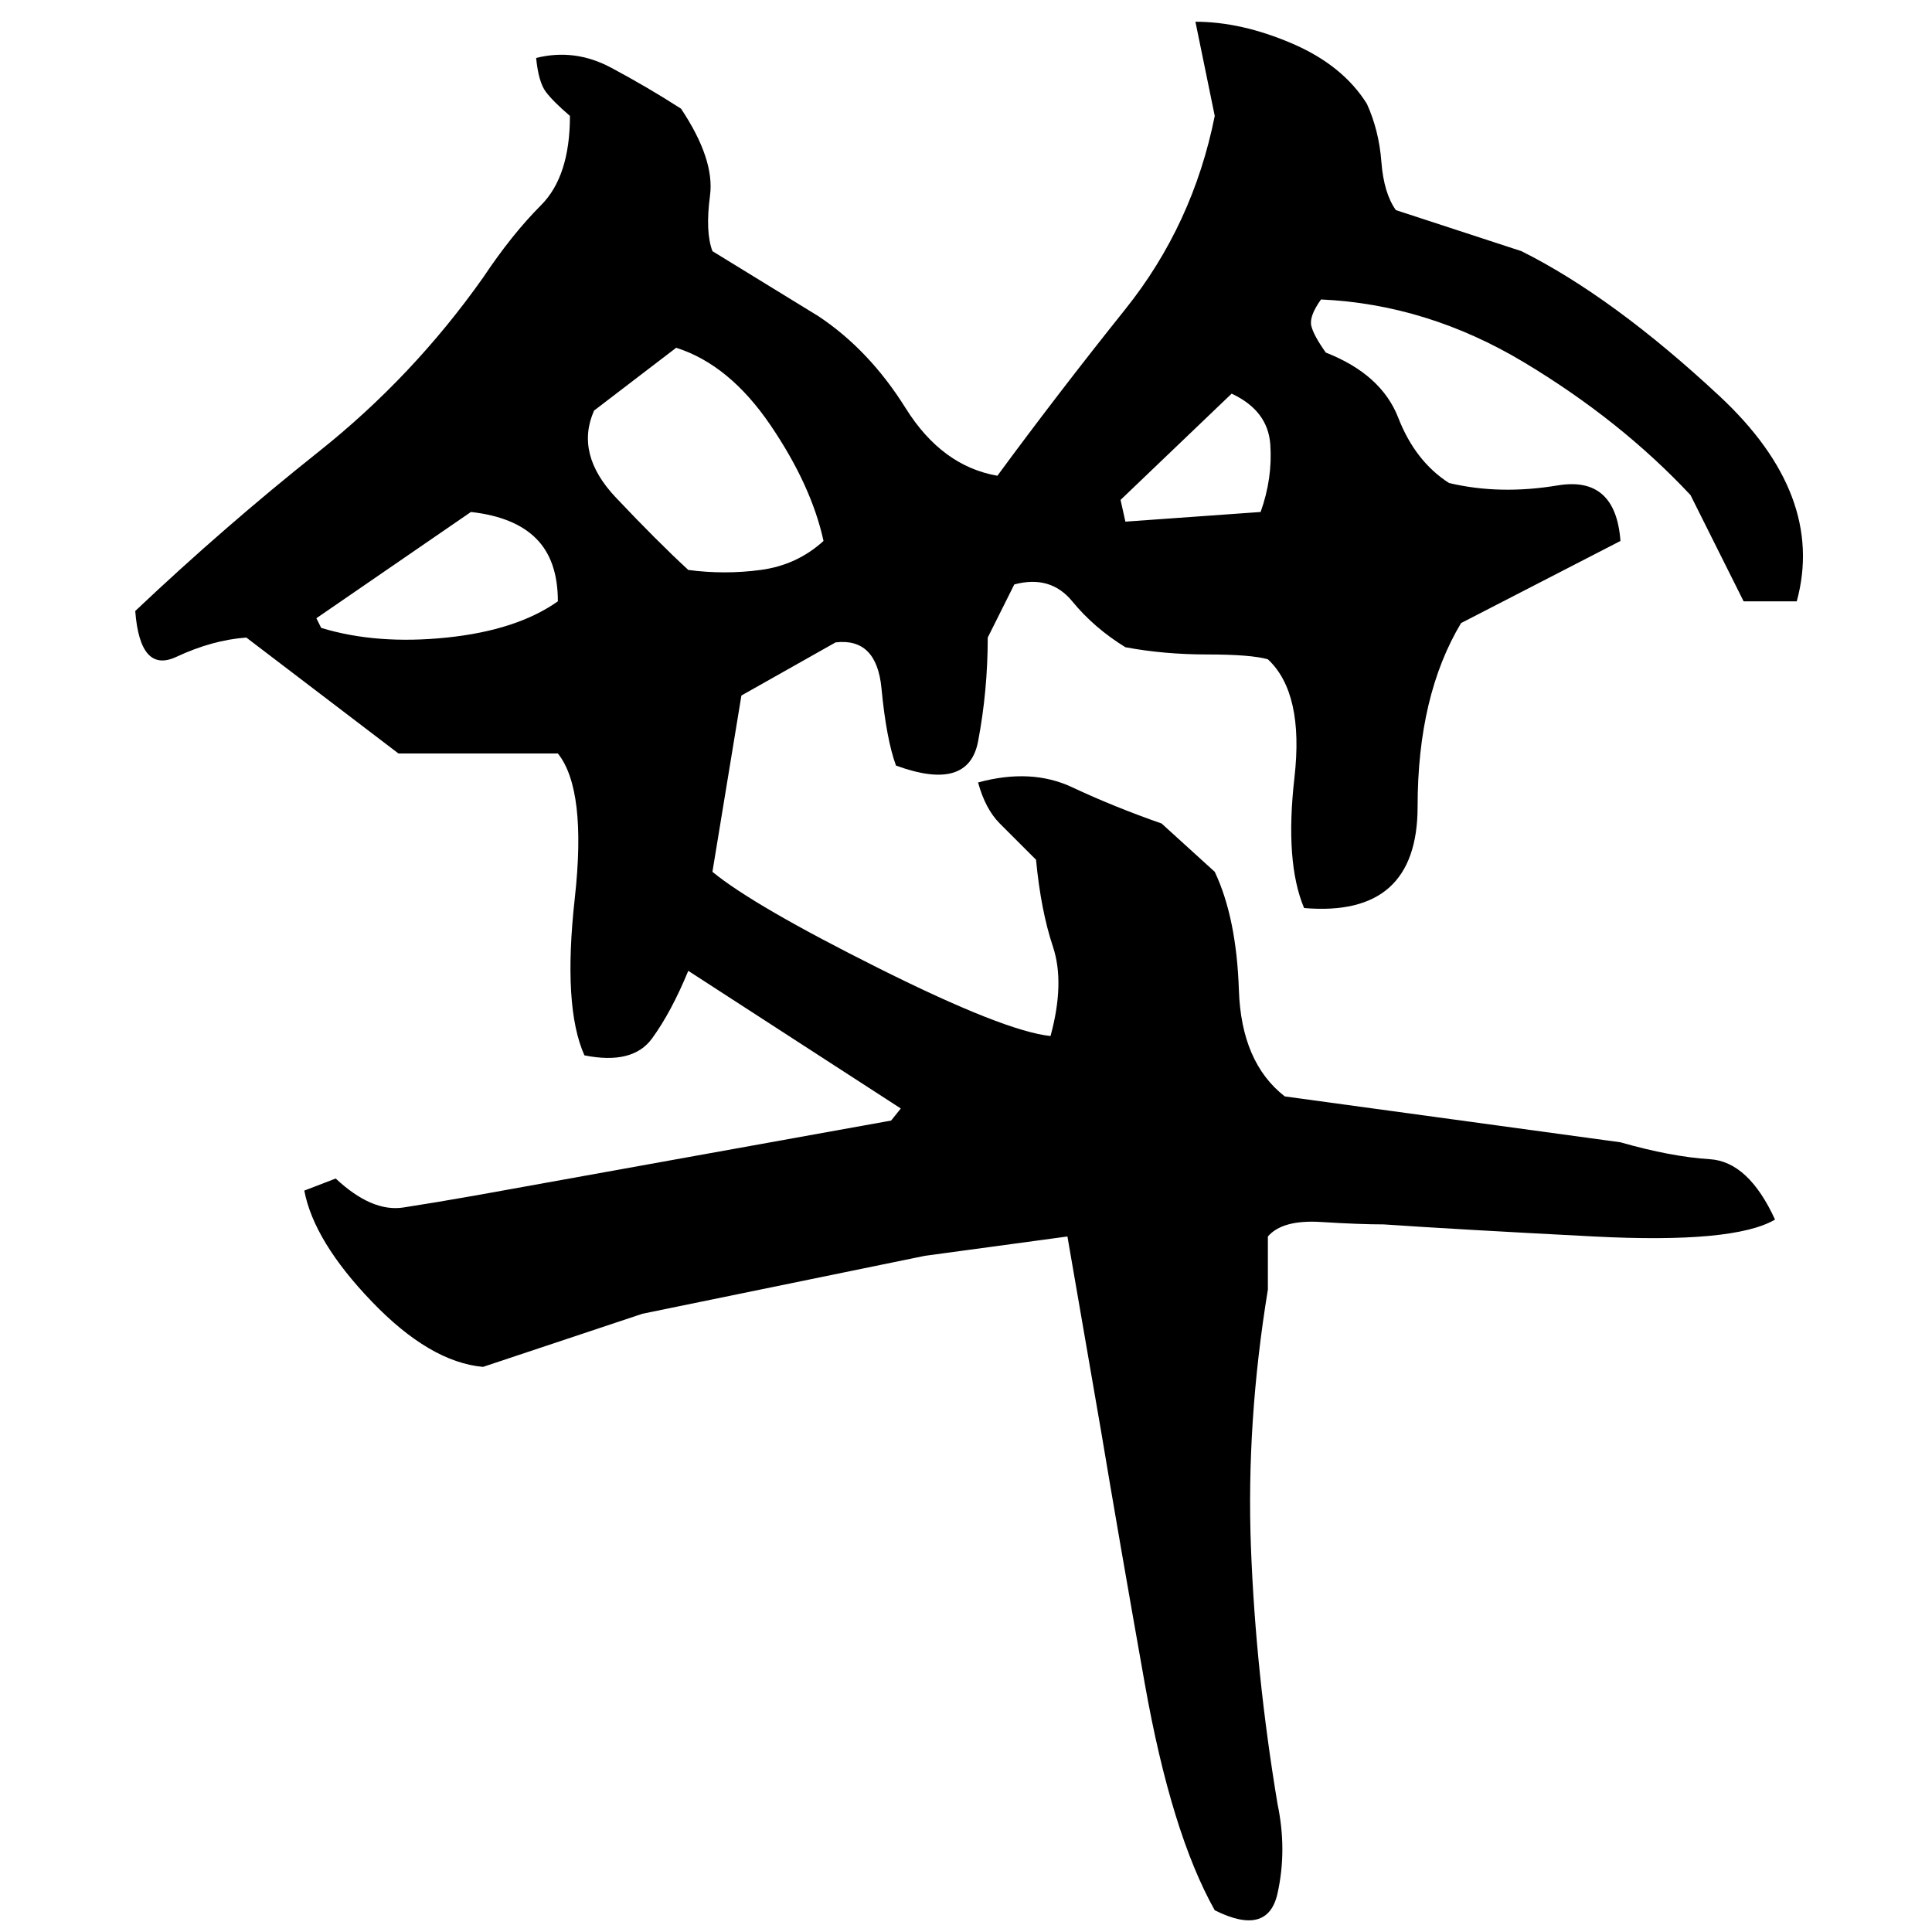﻿<?xml version="1.0" encoding="UTF-8" standalone="yes"?>
<svg xmlns="http://www.w3.org/2000/svg" height="100%" version="1.1" width="100%" viewBox="0 0 80 80">
  <g transform="scale(1)">
    <path fill="#000000" d="M49.5 0.9Q51.4 0.9 53.5 1.8T56.6 4.3Q57.1 5.4 57.2 6.7T57.8 8.7L63.0 10.4Q66.8 12.3 71.2 16.4T74.4 24.9H72.2L70 20.5Q67.1 17.4 63.1 15.0T54.7 12.4Q54.2 13.1 54.3 13.5T54.9 14.6Q57.2 15.5 57.9 17.3T60 20Q62.1 20.5 64.5 20.1T67.1 22.4L60.5 25.8Q58.7 28.8 58.7 33.4T54.0 37.6Q53.2 35.7 53.6 32.2T52.5 27.3Q51.8 27.1 50.0 27.1T46.6 26.8Q45.3 26.0 44.4 24.9T42.0 24.2L40.9 26.4Q40.9 28.6 40.5 30.7T37.1 31.7Q36.7 30.6 36.5 28.5T34.6 26.6L30.7 28.8L29.5 36.1Q31.2 37.5 36.4 40.1T43.5 42.9Q44.1 40.7 43.6 39.2T42.9 35.6Q42 34.7 41.4 34.1T40.5 32.4Q42.7 31.8 44.4 32.6T48.1 34.1L50.3 36.1Q51.2 38 51.3 41T53.2 45.4L67.1 47.3Q69.2 47.9 70.8 48T73.5 50.5Q71.8 51.5 66 51.2T57.3 50.7Q56.3 50.7 54.7 50.6T52.5 51.2V53.4Q51.6 58.9 51.8 64.1T52.9 74.7Q53.3 76.6 52.9 78.4T50.3 79.1Q48.5 75.9 47.4 69.7T45.6 59.3L44.2 51.2L38.3 52L26.6 54.4L20 56.6Q17.8 56.4 15.4 53.9T12.6 49.3L13.9 48.8Q15.4 50.2 16.7 50.0T19.7 49.5L36.9 46.4L37.3 45.9L28.5 40.2Q27.8 41.9 27.0 43.0T24.2 43.7Q23.3 41.7 23.8 37.2T23.1 31.2H16.5L10.2 26.4Q8.8 26.5 7.3 27.2T5.6 25.3Q9.3 21.8 13.2 18.7T20 11.5Q21.2 9.7 22.4 8.5T23.6 4.8Q22.9 4.2 22.6 3.8T22.2 2.4Q23.8 2.0 25.3 2.8T28.2 4.5Q29.6 6.6 29.4 8.1T29.5 10.4L33.9 13.1Q36 14.5 37.5 16.9T41.3 19.7Q43.8 16.3 46.6 12.8T50.3 4.8L49.5 0.9ZM24.6 17Q23.8 18.8 25.5 20.6T28.5 23.6Q30 23.8 31.5 23.6T34.1 22.4Q33.6 20.1 31.9 17.6T28 14.4L24.6 17ZM46.4 20.7L46.6 21.6L52.2 21.2Q52.7 19.8 52.6 18.4T51.0 16.3L46.4 20.7ZM13.1 25.6L13.3 26Q15.6 26.7 18.5 26.4T23.1 24.9Q23.1 23.2 22.2 22.3T19.5 21.2L13.1 25.6Z" />
  </g>
</svg>
